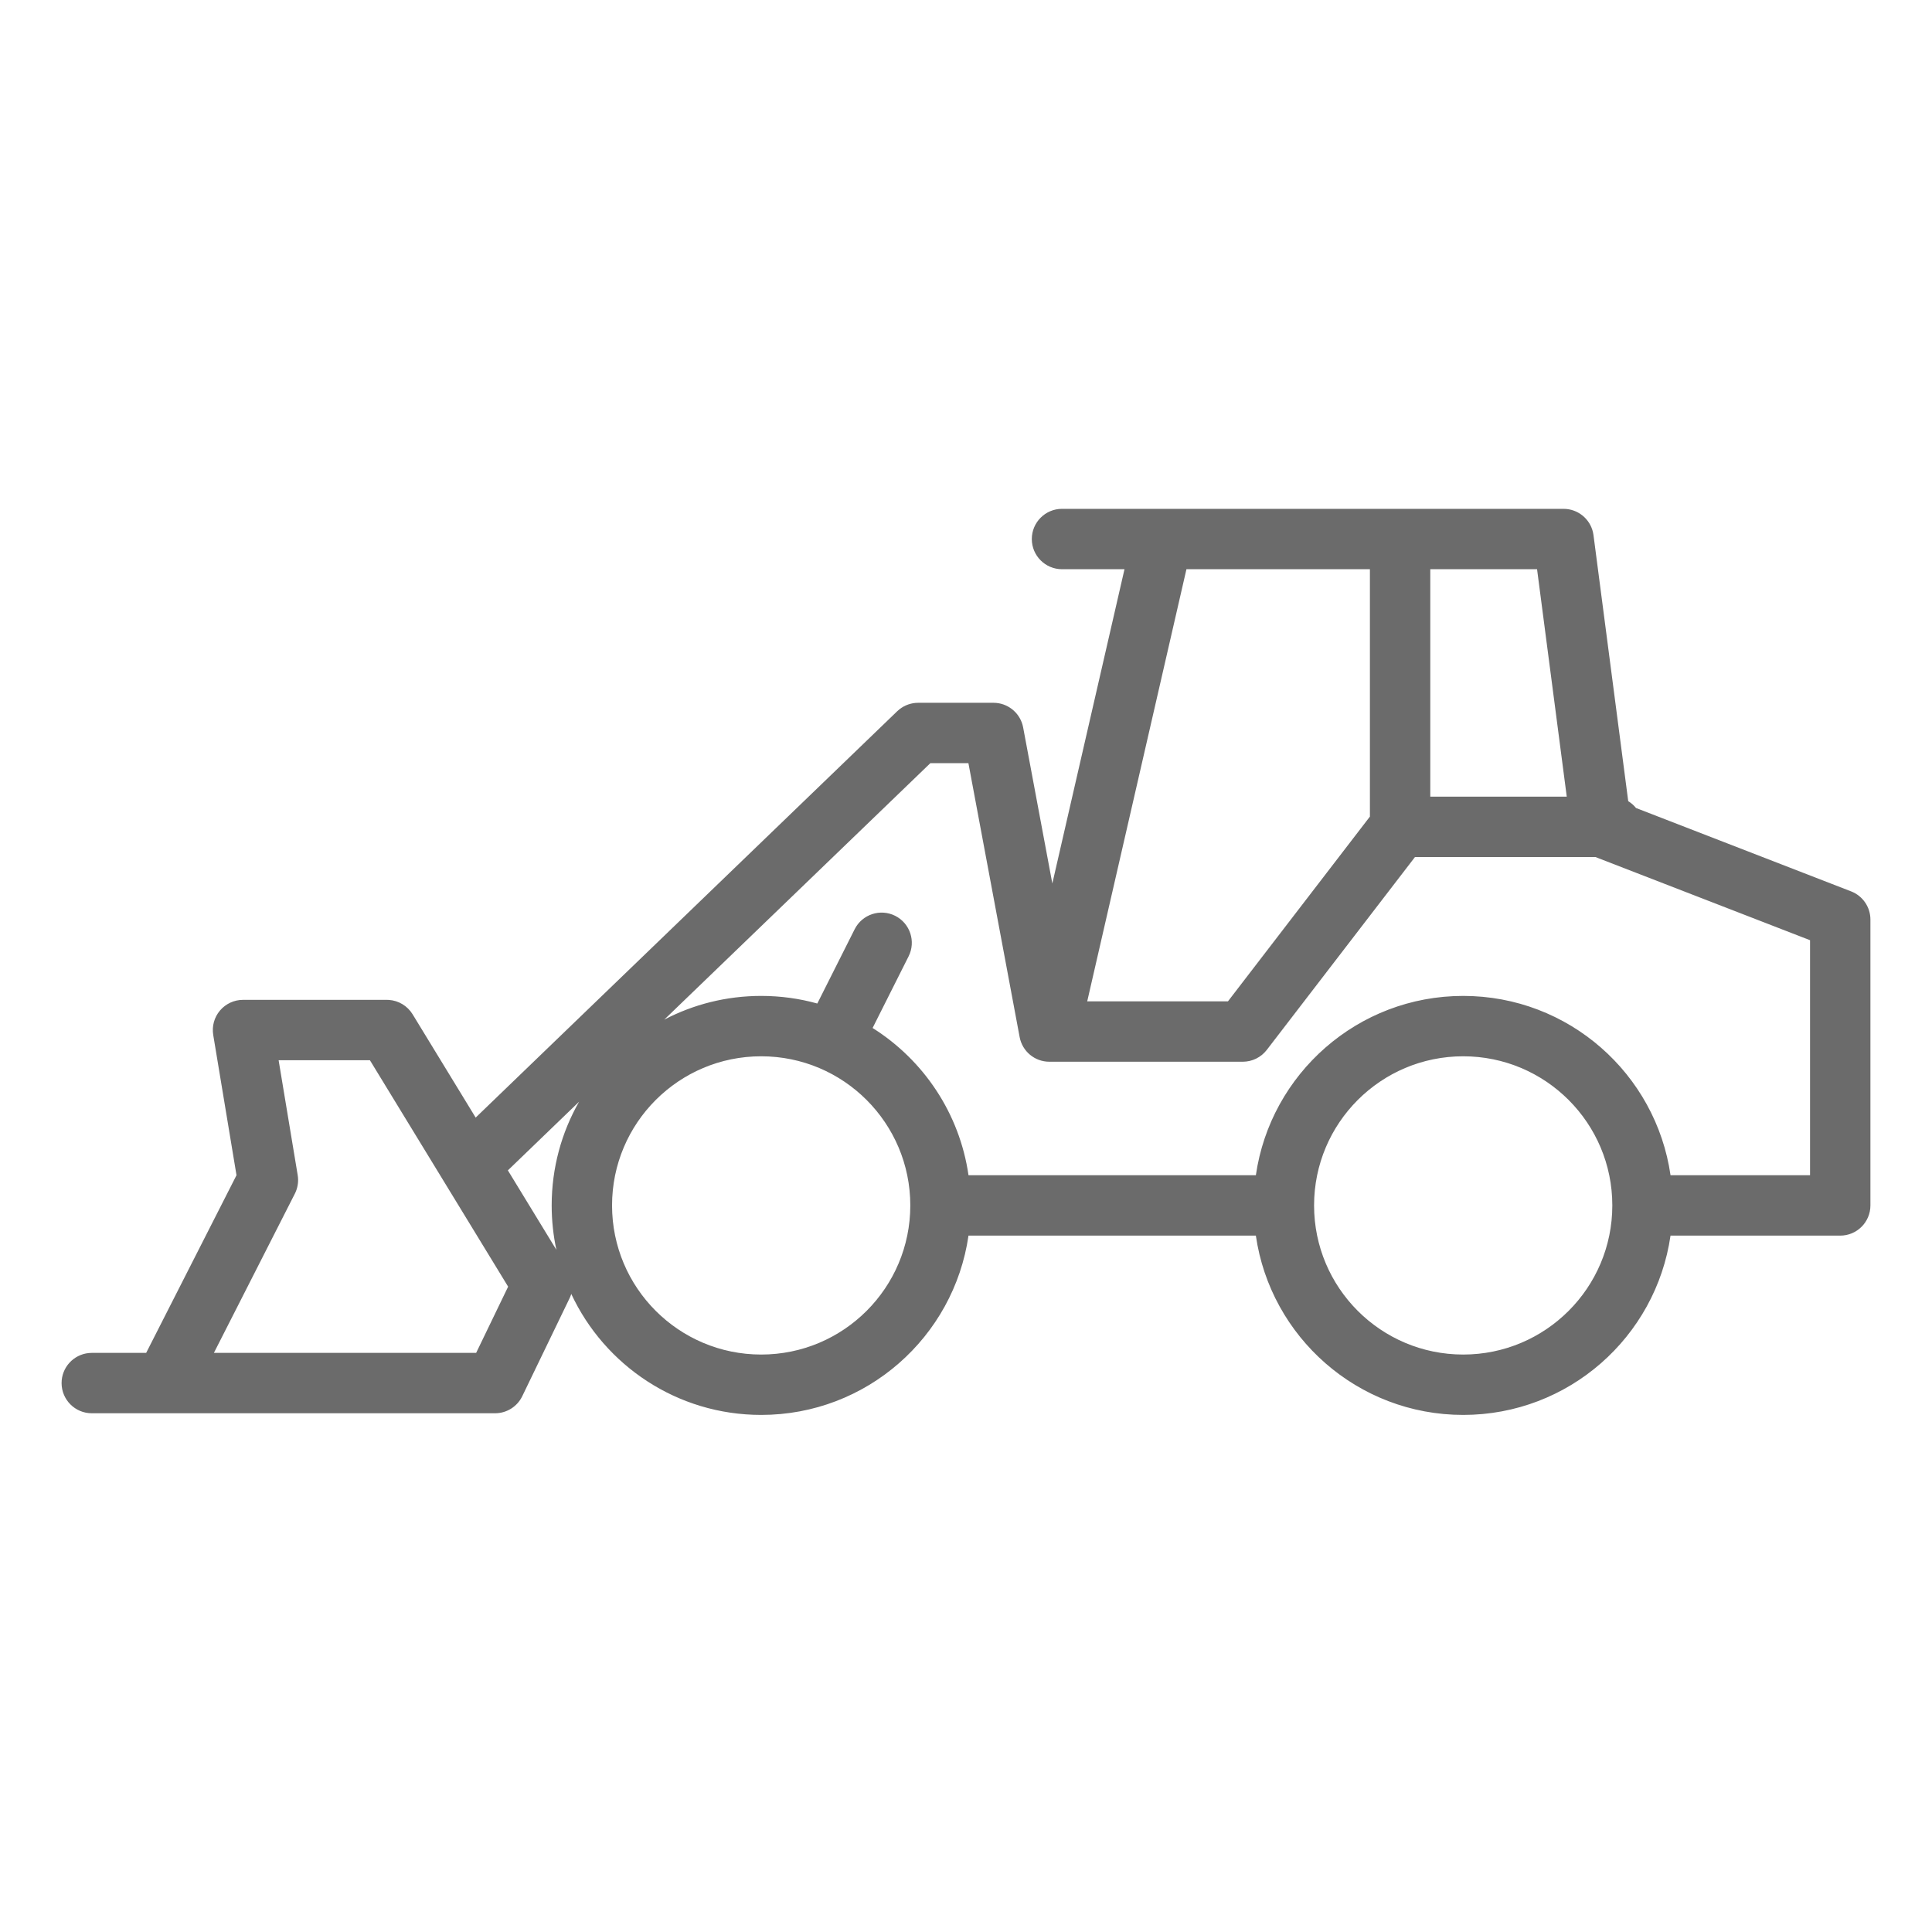 <svg width="128" height="128" viewBox="0 0 128 128" fill="none" xmlns="http://www.w3.org/2000/svg">
<path d="M103.776 33.721C104.698 33.807 105.451 34.52 105.573 35.454L107.874 53.079C108.071 53.2 108.246 53.352 108.39 53.532L122.643 59.057C123.412 59.355 123.92 60.097 123.92 60.922V79.863C123.92 80.967 123.024 81.863 121.92 81.863H110.676C109.706 88.58 103.926 93.742 96.94 93.742C89.954 93.742 84.174 88.58 83.204 81.863H64.165C63.195 88.58 57.416 93.742 50.43 93.742C44.86 93.742 40.058 90.461 37.848 85.727C37.819 85.82 37.784 85.913 37.741 86.002L34.601 92.502C34.267 93.193 33.567 93.632 32.8 93.632H6.08C4.976 93.632 4.08 92.737 4.08 91.632C4.08 90.597 4.868 89.745 5.876 89.643L6.08 89.632H9.684L15.669 77.862L14.127 68.57C14.031 67.99 14.195 67.398 14.574 66.95C14.954 66.502 15.512 66.243 16.1 66.243H25.63L25.76 66.247C26.407 66.288 26.996 66.643 27.337 67.201L31.514 74.043L59.442 47.122L59.588 46.995C59.94 46.716 60.377 46.562 60.83 46.562H65.82L65.999 46.57C66.883 46.649 67.62 47.307 67.786 48.194L69.72 58.532L74.501 37.712H70.36C69.256 37.712 68.36 36.817 68.36 35.712C68.361 34.608 69.256 33.712 70.36 33.712H103.59L103.776 33.721ZM50.43 69.982C44.973 69.982 40.55 74.406 40.55 79.862C40.55 85.318 44.973 89.742 50.43 89.742C55.886 89.742 60.31 85.318 60.31 79.862C60.309 74.406 55.886 69.982 50.43 69.982ZM96.94 69.982C91.484 69.982 87.061 74.406 87.061 79.862C87.061 85.318 91.484 89.742 96.94 89.742C102.397 89.742 106.82 85.318 106.82 79.862C106.82 74.406 102.397 69.982 96.94 69.982ZM19.723 77.855L19.743 78.013C19.775 78.383 19.702 78.756 19.533 79.089L14.171 89.632H31.546L33.665 85.244L24.508 70.243H18.459L19.723 77.855ZM33.648 77.54L36.863 82.806C36.658 81.857 36.55 80.872 36.55 79.862C36.55 77.363 37.21 75.018 38.365 72.993L33.648 77.54ZM44.008 67.554C45.928 66.55 48.113 65.982 50.43 65.982C51.718 65.982 52.966 66.157 54.149 66.486L56.623 61.565C57.119 60.578 58.321 60.18 59.308 60.675C60.294 61.171 60.693 62.373 60.197 63.36L57.812 68.107C61.181 70.227 63.573 73.754 64.166 77.863H83.204C84.174 71.145 89.954 65.982 96.94 65.982C103.927 65.982 109.707 71.145 110.677 77.863H119.92V62.291L105.705 56.782H93.745L83.926 69.561C83.547 70.053 82.961 70.342 82.34 70.342H69.519C68.557 70.342 67.731 69.656 67.554 68.71L64.16 50.562H61.638L44.008 67.554ZM72.031 66.342H81.355L90.76 54.101V37.712H78.605L72.031 66.342ZM94.76 52.782H103.802L101.834 37.712H94.76V52.782Z" fill="#6B6B6B"/>
</svg>
